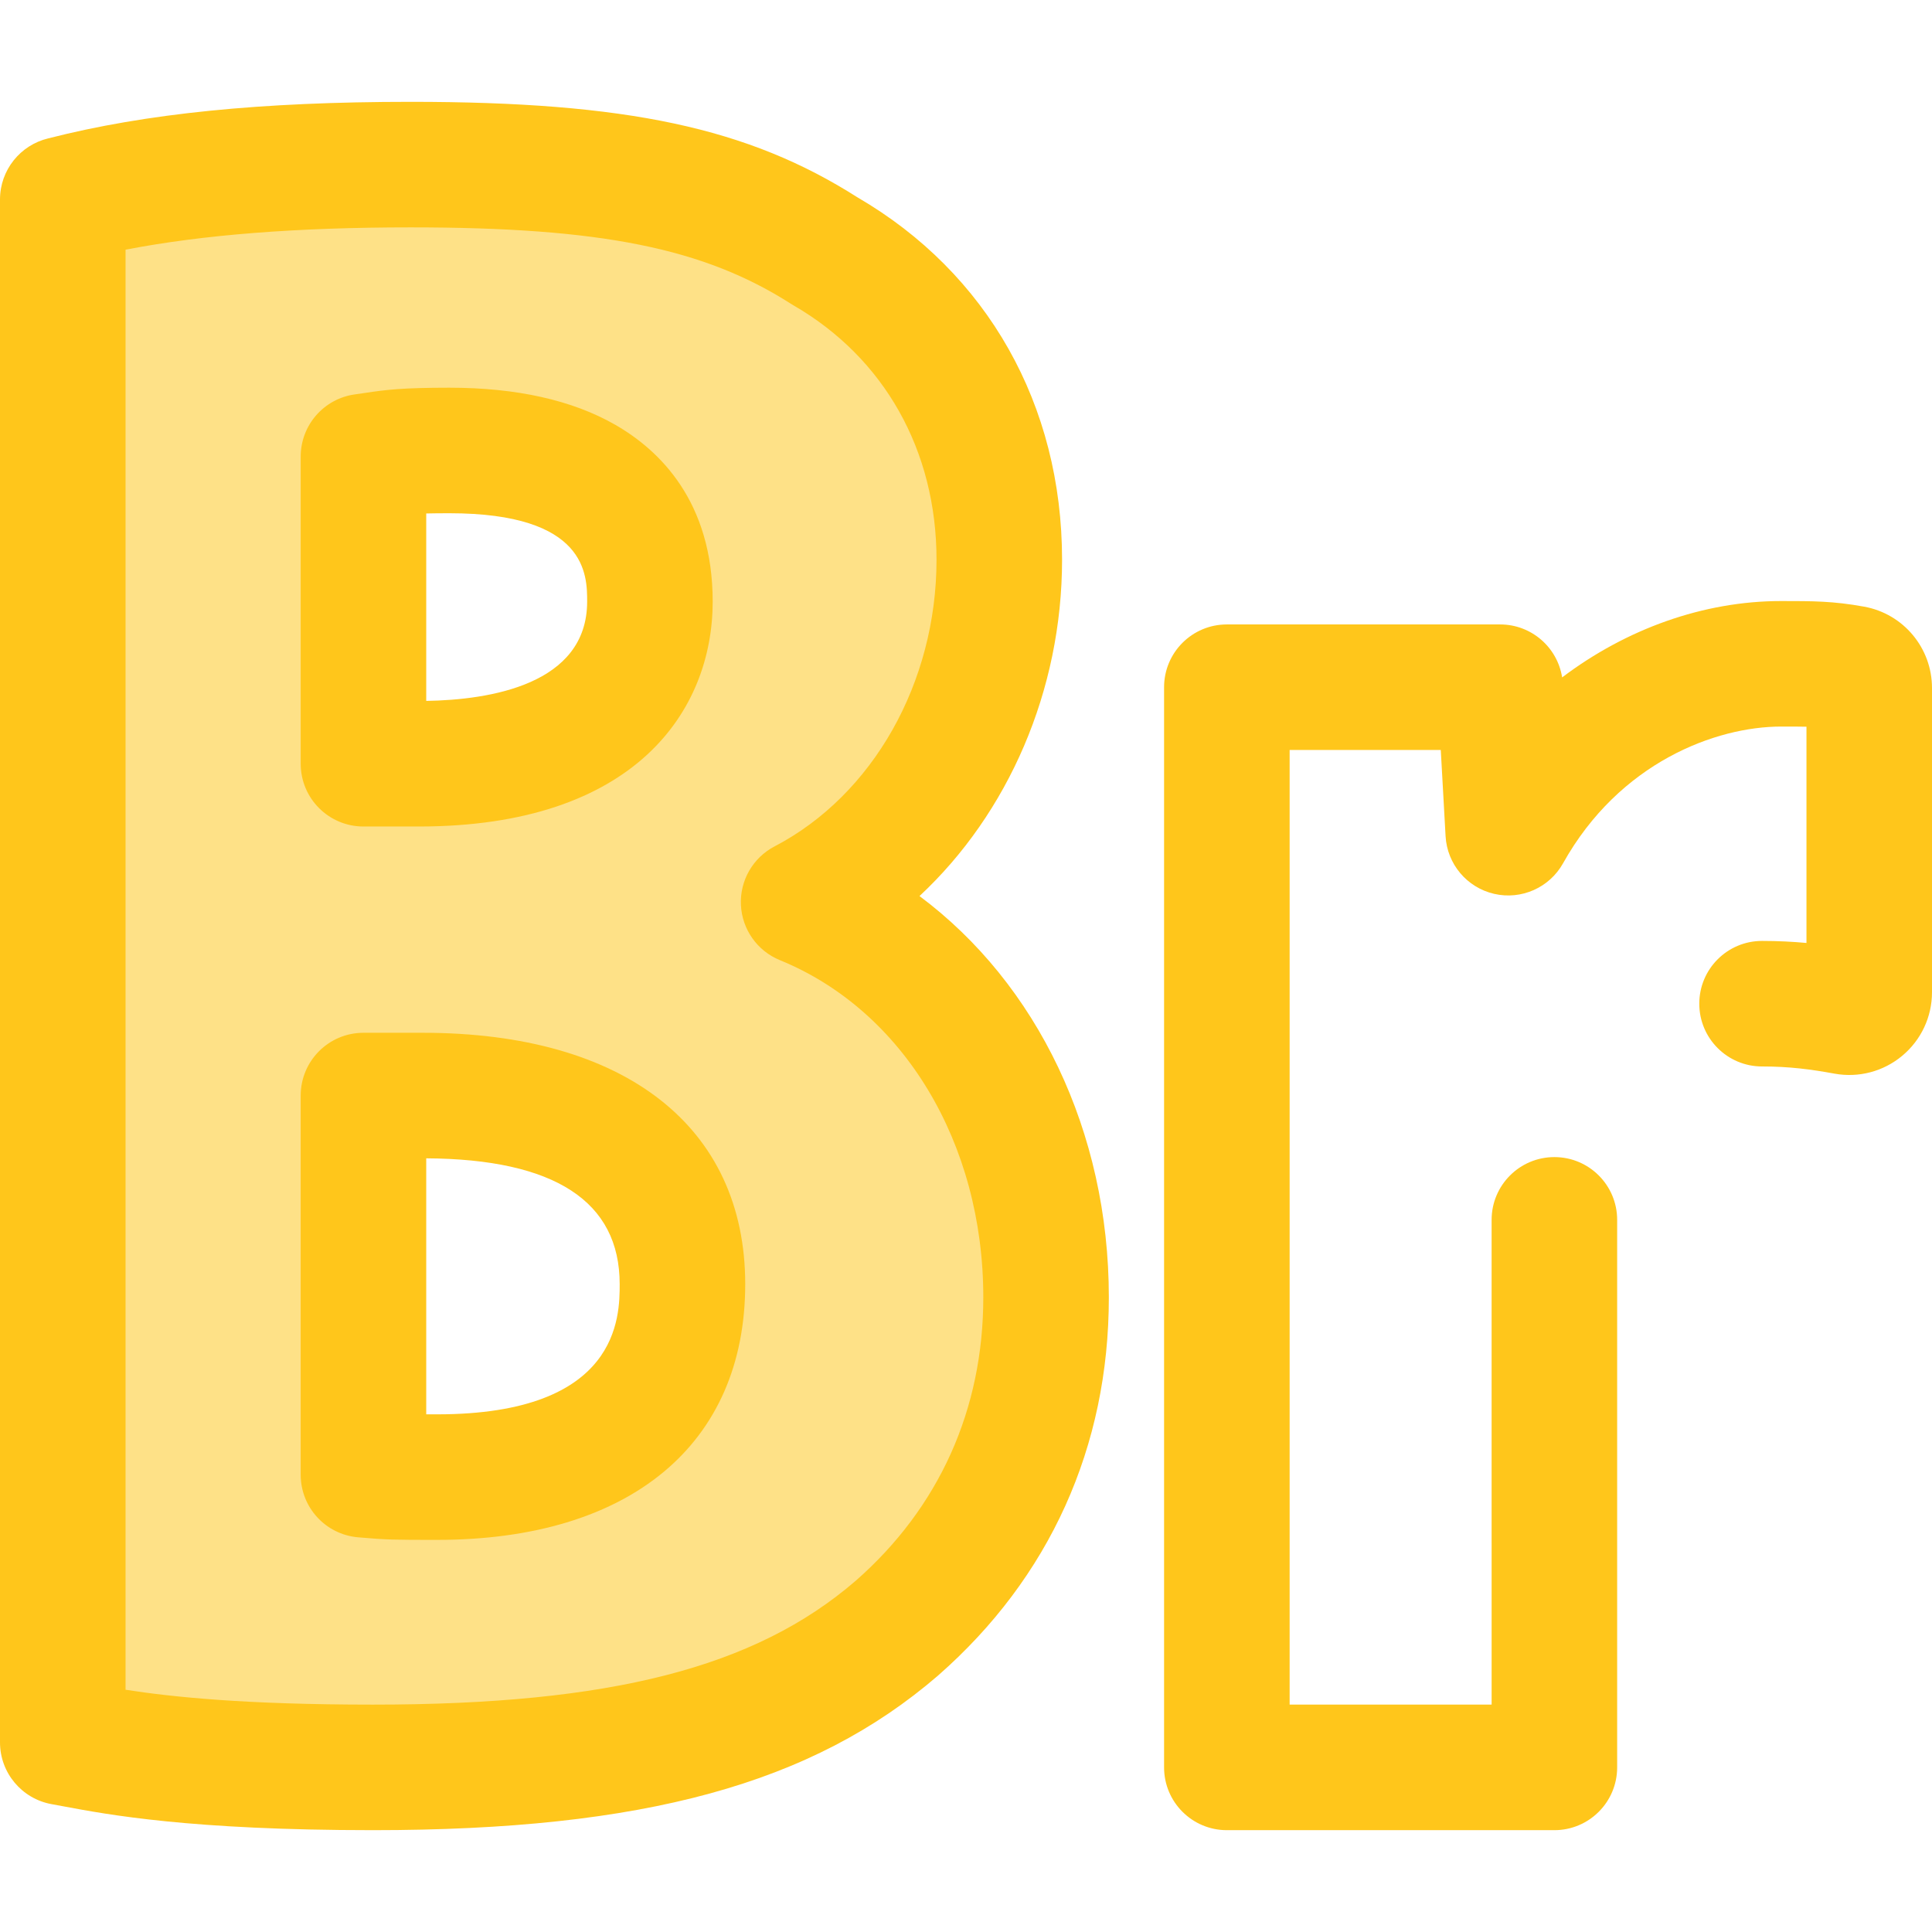 <?xml version="1.0" encoding="iso-8859-1"?>
<!-- Generator: Adobe Illustrator 19.0.0, SVG Export Plug-In . SVG Version: 6.00 Build 0)  -->
<svg version="1.1" id="Layer_1" xmlns="http://www.w3.org/2000/svg" xmlns:xlink="http://www.w3.org/1999/xlink" x="0px" y="0px"
	 viewBox="0 0 512.002 512.002" style="enable-background:new 0 0 512.002 512.002;" xml:space="preserve">
<path style="fill:#FFC61B;" d="M411.928,485.015h-86.799c-9.187,0-16.635-7.447-16.635-16.635V182.12
	c0-9.187,7.447-16.635,16.635-16.635h72.422c8.261,0,15.176,6.038,16.432,14.036c16.977-12.827,37.413-20.239,58.056-20.239
	c8.322,0,13.82,0,21.971,1.492c10.408,1.876,17.992,10.949,17.992,21.562v80.615c0,6.514-2.868,12.647-7.867,16.826
	c-5.007,4.187-11.559,5.917-17.982,4.751c-6.265-1.143-11.919-1.901-19.19-1.901c-9.187,0-16.635-7.447-16.635-16.635
	s7.447-16.635,16.635-16.635c4.285,0,8.193,0.21,11.771,0.542v-57.308c-1.866-0.042-4.002-0.042-6.694-0.042
	c-17.328,0-42.867,9.492-57.819,36.24c-3.611,6.461-11.057,9.758-18.263,8.093c-7.209-1.665-12.453-7.895-12.865-15.282
	l-1.274-22.848h-40.054v252.991h53.53V323.278c0-9.187,7.447-16.635,16.635-16.635s16.635,7.447,16.635,16.635v145.1
	C428.562,477.567,421.115,485.015,411.928,485.015z"/>
<path style="fill:#FEE187;" d="M212.966,239.052c33.13-17.288,51.858-54.014,51.858-90.717c0-35.032-16.851-64.853-46.244-81.829
	C192.507,49.83,162.748,43.62,108.835,43.62c-43.203,0-71.296,3.853-92.181,9.229c-0.01,0.005-0.018,0-0.018,0.013
	c0,1.918,0,408.889,0,408.889c11.087,1.983,30.829,6.629,82.175,6.629c69.511,0,110.043-12.043,138.793-36.832
	c25.913-22.713,39.615-53.058,39.615-87.736C277.219,298.116,253.448,255.577,212.966,239.052z M96.323,120.998
	c6.118-0.813,8.144-1.617,22.763-1.617c24.243,0,53.151,6.95,53.151,40.056c-0.01,26.896-22.898,42.962-61.247,42.962H96.323
	L96.323,120.998L96.323,120.998z M115.842,391.452c-11.129,0-12.504,0-19.521-0.619V290.335h15.745
	c25.686,0,68.789,6.497,68.789,49.975C180.856,384.806,140.127,391.452,115.842,391.452z"/>
<path style="fill:#FFC61B;" d="M98.811,485.015c-48.279,0-70.231-4.112-82.024-6.319c-1.105-0.208-2.126-0.399-3.081-0.569
	C5.776,476.707,0,469.809,0,461.751V52.862c0-7.78,5.378-14.429,12.782-16.19c25.885-6.617,56.385-9.685,96.052-9.685
	c57.256,0,89.404,6.863,118.393,25.306c34.472,20.055,54.232,55.039,54.232,96.042c0,34.622-14.256,67.214-37.782,89.13
	c31.137,23.224,50.178,62.403,50.178,106.347c0,39.615-15.66,74.28-45.284,100.247C215.245,472.793,170.488,485.015,98.811,485.015z
	 M33.271,447.801c12.371,1.92,31.657,3.944,65.54,3.944c63.01,0,101.27-9.808,127.93-32.795
	c22.106-19.376,33.843-45.389,33.843-75.139c0-40.914-21.159-75.99-53.904-89.358c-5.997-2.449-10.027-8.154-10.33-14.625
	c-0.303-6.471,3.179-12.528,8.921-15.525c26.071-13.604,42.917-43.423,42.917-75.969c0-28.929-13.825-53.504-37.927-67.423
	c-0.218-0.126-0.432-0.256-0.644-0.391c-23.097-14.772-50.411-20.264-100.782-20.264c-30.12,0-54.999,1.941-75.564,5.914
	C33.271,66.17,33.271,447.801,33.271,447.801z M115.842,408.086c-11.215,0-13.236,0-20.983-0.684
	c-8.587-0.759-15.172-7.95-15.172-16.57V290.335c0-9.187,7.447-16.635,16.635-16.635h15.745c53.49,0,85.425,24.9,85.425,66.61
	C197.491,382.748,166.968,408.086,115.842,408.086z M112.956,374.815c0.878,0,1.835,0,2.886,0c48.38,0,48.38-25.972,48.38-34.507
	c0-21.933-17.247-33.146-51.266-33.339V374.815z M110.989,219.034H96.323c-9.187,0-16.635-7.447-16.635-16.635v-81.401
	c0-8.339,6.175-15.39,14.442-16.49c1.015-0.135,1.905-0.271,2.763-0.401c5.441-0.823,9.924-1.362,22.194-1.362
	c17.786,0,32.567,3.302,43.935,9.813c11.792,6.755,25.85,20.372,25.85,46.876C188.859,188.25,168.394,219.034,110.989,219.034z
	 M112.956,136.075v49.673c16.796-0.274,42.638-4.285,42.646-26.319c0-7.002,0-23.415-36.516-23.415
	C116.672,136.015,114.662,136.035,112.956,136.075z"/>
<g>
</g>
<g>
</g>
<g>
</g>
<g>
</g>
<g>
</g>
<g>
</g>
<g>
</g>
<g>
</g>
<g>
</g>
<g>
</g>
<g>
</g>
<g>
</g>
<g>
</g>
<g>
</g>
<g>
</g>
</svg>
